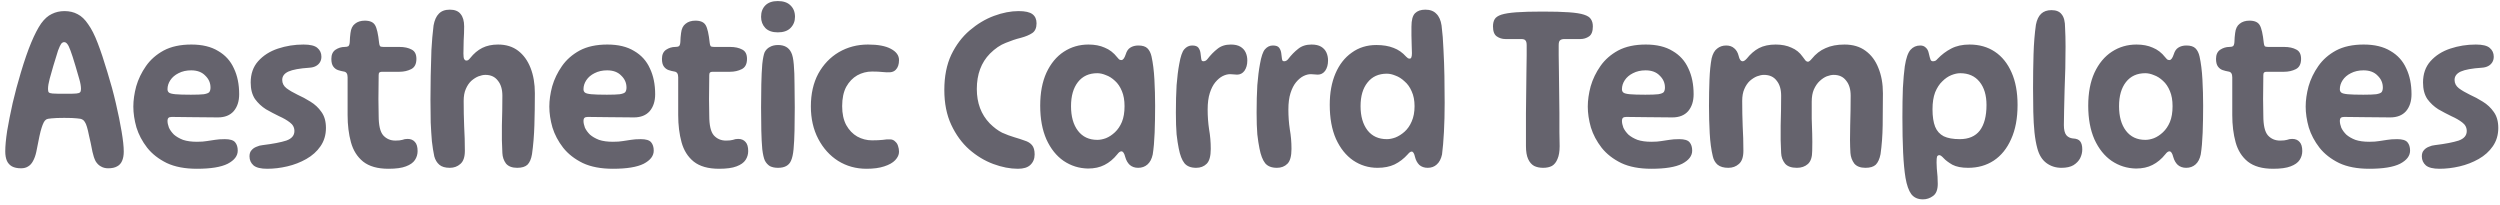 <?xml version="1.0" encoding="UTF-8" standalone="no"?>
<svg width="293" height="24" viewBox="0 0 293 24" fill="none" xmlns="http://www.w3.org/2000/svg">
<path d="M2.464 19.724C2.035 19.724 1.68 19.649 1.4 19.5C1.139 19.351 0.943 19.136 0.812 18.856C0.681 18.557 0.616 18.184 0.616 17.736C0.616 17.12 0.691 16.317 0.84 15.328C1.008 14.339 1.223 13.256 1.484 12.08C1.764 10.885 2.081 9.7 2.436 8.524C2.865 7.087 3.276 5.901 3.668 4.968C4.06 4.035 4.443 3.297 4.816 2.756C5.208 2.215 5.628 1.841 6.076 1.636C6.524 1.412 7.019 1.3 7.56 1.3C8.139 1.3 8.652 1.421 9.1 1.664C9.548 1.888 9.959 2.28 10.332 2.84C10.724 3.381 11.097 4.119 11.452 5.052C11.807 5.967 12.189 7.115 12.6 8.496C12.973 9.691 13.3 10.895 13.58 12.108C13.86 13.303 14.084 14.404 14.252 15.412C14.42 16.401 14.504 17.185 14.504 17.764C14.504 18.193 14.439 18.557 14.308 18.856C14.177 19.155 13.981 19.369 13.72 19.5C13.459 19.649 13.113 19.724 12.684 19.724C12.348 19.724 12.059 19.649 11.816 19.5C11.573 19.369 11.368 19.164 11.2 18.884C11.051 18.585 10.929 18.221 10.836 17.792C10.687 17.008 10.556 16.392 10.444 15.944C10.351 15.477 10.267 15.123 10.192 14.88C10.117 14.619 10.033 14.423 9.94 14.292C9.865 14.161 9.772 14.068 9.66 14.012C9.548 13.937 9.333 13.891 9.016 13.872C8.717 13.835 8.223 13.816 7.532 13.816C6.879 13.816 6.384 13.835 6.048 13.872C5.731 13.891 5.516 13.937 5.404 14.012C5.292 14.087 5.199 14.199 5.124 14.348C5.031 14.535 4.947 14.749 4.872 14.992C4.797 15.216 4.713 15.543 4.62 15.972C4.545 16.401 4.424 17.008 4.256 17.792C4.163 18.221 4.032 18.585 3.864 18.884C3.715 19.164 3.528 19.369 3.304 19.5C3.08 19.649 2.8 19.724 2.464 19.724ZM7.616 10.988C7.877 10.988 8.12 10.988 8.344 10.988C8.568 10.988 8.764 10.979 8.932 10.96C9.156 10.941 9.305 10.895 9.38 10.82C9.455 10.745 9.492 10.615 9.492 10.428C9.492 10.111 9.427 9.728 9.296 9.28C9.165 8.832 9.016 8.319 8.848 7.74C8.605 6.919 8.409 6.312 8.26 5.92C8.111 5.509 7.98 5.248 7.868 5.136C7.775 5.005 7.653 4.94 7.504 4.94C7.392 4.94 7.28 5.005 7.168 5.136C7.075 5.267 6.953 5.528 6.804 5.92C6.673 6.312 6.487 6.919 6.244 7.74C6.113 8.225 5.973 8.72 5.824 9.224C5.693 9.709 5.628 10.111 5.628 10.428C5.628 10.615 5.656 10.745 5.712 10.82C5.787 10.895 5.936 10.941 6.16 10.96C6.421 10.979 6.664 10.988 6.888 10.988C7.131 10.988 7.373 10.988 7.616 10.988ZM23.075 19.78C21.675 19.78 20.499 19.556 19.547 19.108C18.595 18.641 17.83 18.044 17.251 17.316C16.672 16.569 16.252 15.776 15.991 14.936C15.748 14.077 15.627 13.265 15.627 12.5C15.627 11.753 15.739 10.96 15.963 10.12C16.206 9.28 16.588 8.487 17.111 7.74C17.634 6.993 18.324 6.387 19.183 5.92C20.06 5.453 21.143 5.22 22.431 5.22C23.7 5.22 24.746 5.472 25.567 5.976C26.407 6.461 27.023 7.143 27.415 8.02C27.826 8.879 28.031 9.887 28.031 11.044C28.031 11.865 27.816 12.528 27.387 13.032C26.958 13.517 26.342 13.76 25.539 13.76C24.531 13.76 23.532 13.751 22.543 13.732C21.572 13.713 20.77 13.704 20.135 13.704C19.948 13.704 19.818 13.741 19.743 13.816C19.668 13.891 19.631 14.003 19.631 14.152C19.631 14.395 19.687 14.665 19.799 14.964C19.93 15.244 20.126 15.515 20.387 15.776C20.667 16.019 21.022 16.224 21.451 16.392C21.899 16.541 22.44 16.616 23.075 16.616C23.56 16.616 23.952 16.588 24.251 16.532C24.55 16.476 24.858 16.429 25.175 16.392C25.492 16.336 25.884 16.308 26.351 16.308C26.948 16.308 27.35 16.429 27.555 16.672C27.76 16.915 27.863 17.241 27.863 17.652C27.863 18.268 27.471 18.781 26.687 19.192C25.903 19.584 24.699 19.78 23.075 19.78ZM22.375 11.1C23.066 11.1 23.57 11.081 23.887 11.044C24.223 10.988 24.438 10.904 24.531 10.792C24.624 10.661 24.671 10.484 24.671 10.26C24.671 9.719 24.466 9.252 24.055 8.86C23.663 8.449 23.112 8.244 22.403 8.244C21.843 8.244 21.348 8.356 20.919 8.58C20.508 8.785 20.191 9.056 19.967 9.392C19.743 9.728 19.631 10.083 19.631 10.456C19.631 10.624 19.687 10.755 19.799 10.848C19.911 10.941 20.163 11.007 20.555 11.044C20.947 11.081 21.554 11.1 22.375 11.1ZM31.313 19.78C30.566 19.78 30.034 19.649 29.717 19.388C29.4 19.108 29.241 18.753 29.241 18.324C29.241 18.025 29.316 17.792 29.465 17.624C29.614 17.437 29.81 17.297 30.053 17.204C30.296 17.092 30.538 17.027 30.781 17.008C31.994 16.859 32.918 16.681 33.553 16.476C34.188 16.252 34.505 15.879 34.505 15.356C34.505 14.945 34.328 14.609 33.973 14.348C33.637 14.087 33.217 13.844 32.713 13.62C32.209 13.377 31.696 13.107 31.173 12.808C30.669 12.491 30.24 12.089 29.885 11.604C29.549 11.1 29.381 10.456 29.381 9.672C29.381 8.664 29.67 7.833 30.249 7.18C30.846 6.508 31.621 6.013 32.573 5.696C33.525 5.379 34.524 5.22 35.569 5.22C36.353 5.22 36.894 5.351 37.193 5.612C37.51 5.873 37.669 6.219 37.669 6.648C37.669 6.891 37.613 7.105 37.501 7.292C37.389 7.479 37.23 7.628 37.025 7.74C36.82 7.852 36.568 7.917 36.269 7.936C35.13 8.011 34.309 8.16 33.805 8.384C33.32 8.608 33.077 8.935 33.077 9.364C33.077 9.756 33.245 10.083 33.581 10.344C33.936 10.605 34.365 10.857 34.869 11.1C35.373 11.324 35.877 11.595 36.381 11.912C36.904 12.229 37.333 12.631 37.669 13.116C38.024 13.601 38.201 14.227 38.201 14.992C38.201 15.813 37.986 16.532 37.557 17.148C37.146 17.745 36.596 18.24 35.905 18.632C35.214 19.024 34.468 19.313 33.665 19.5C32.862 19.687 32.078 19.78 31.313 19.78ZM45.527 19.78C44.257 19.78 43.268 19.5 42.559 18.94C41.868 18.38 41.392 17.624 41.131 16.672C40.869 15.72 40.739 14.656 40.739 13.48C40.739 12.528 40.739 11.697 40.739 10.988C40.739 10.279 40.739 9.635 40.739 9.056C40.739 8.851 40.701 8.692 40.627 8.58C40.552 8.468 40.44 8.403 40.291 8.384C40.067 8.347 39.843 8.291 39.619 8.216C39.395 8.141 39.208 8.001 39.059 7.796C38.909 7.591 38.835 7.292 38.835 6.9C38.835 6.415 38.993 6.06 39.311 5.836C39.647 5.612 40.011 5.5 40.403 5.5C40.589 5.5 40.729 5.472 40.823 5.416C40.916 5.341 40.972 5.183 40.991 4.94C41.009 4.753 41.019 4.567 41.019 4.38C41.037 4.193 41.056 4.025 41.075 3.876C41.131 3.372 41.308 3.008 41.607 2.784C41.905 2.541 42.288 2.42 42.755 2.42C43.352 2.42 43.753 2.597 43.959 2.952C44.164 3.288 44.323 3.988 44.435 5.052C44.453 5.22 44.491 5.341 44.547 5.416C44.621 5.472 44.752 5.5 44.939 5.5C45.368 5.5 45.723 5.5 46.003 5.5C46.301 5.5 46.572 5.5 46.815 5.5C47.393 5.5 47.869 5.603 48.243 5.808C48.616 5.995 48.803 6.359 48.803 6.9C48.803 7.497 48.597 7.899 48.187 8.104C47.776 8.309 47.319 8.412 46.815 8.412C46.516 8.412 46.208 8.412 45.891 8.412C45.573 8.412 45.2 8.412 44.771 8.412C44.64 8.412 44.537 8.44 44.463 8.496C44.407 8.552 44.379 8.655 44.379 8.804C44.36 9.812 44.351 10.745 44.351 11.604C44.369 12.463 44.379 13.116 44.379 13.564C44.379 14.684 44.556 15.449 44.911 15.86C45.284 16.271 45.76 16.476 46.339 16.476C46.693 16.476 46.964 16.448 47.151 16.392C47.337 16.317 47.543 16.28 47.767 16.28C48.14 16.28 48.429 16.401 48.635 16.644C48.84 16.868 48.943 17.223 48.943 17.708C48.943 18.081 48.84 18.427 48.635 18.744C48.429 19.061 48.075 19.313 47.571 19.5C47.085 19.687 46.404 19.78 45.527 19.78ZM52.718 19.668C52.177 19.668 51.766 19.547 51.486 19.304C51.206 19.061 51.01 18.735 50.898 18.324C50.786 17.801 50.693 17.213 50.618 16.56C50.562 15.888 50.515 15.151 50.478 14.348C50.459 13.527 50.45 12.64 50.45 11.688C50.45 10.829 50.459 9.896 50.478 8.888C50.497 7.88 50.525 6.872 50.562 5.864C50.618 4.837 50.702 3.876 50.814 2.98C50.926 2.364 51.131 1.907 51.43 1.608C51.729 1.291 52.158 1.132 52.718 1.132C53.297 1.132 53.717 1.3 53.978 1.636C54.258 1.972 54.398 2.457 54.398 3.092C54.398 3.615 54.379 4.175 54.342 4.772C54.323 5.351 54.314 5.855 54.314 6.284C54.314 6.583 54.342 6.797 54.398 6.928C54.473 7.04 54.557 7.096 54.65 7.096C54.743 7.096 54.818 7.077 54.874 7.04C54.949 6.984 55.023 6.909 55.098 6.816C55.527 6.275 56.003 5.873 56.526 5.612C57.049 5.351 57.665 5.22 58.374 5.22C59.307 5.22 60.091 5.463 60.726 5.948C61.361 6.433 61.846 7.105 62.182 7.964C62.518 8.823 62.686 9.812 62.686 10.932C62.686 12.22 62.667 13.471 62.63 14.684C62.593 15.897 62.499 17.027 62.35 18.072C62.257 18.632 62.079 19.043 61.818 19.304C61.557 19.547 61.155 19.668 60.614 19.668C60.017 19.668 59.578 19.5 59.298 19.164C59.037 18.809 58.897 18.399 58.878 17.932C58.822 16.999 58.803 15.925 58.822 14.712C58.859 13.499 58.878 12.332 58.878 11.212C58.878 10.465 58.701 9.877 58.346 9.448C58.01 9 57.525 8.776 56.89 8.776C56.647 8.776 56.377 8.832 56.078 8.944C55.798 9.056 55.518 9.233 55.238 9.476C54.977 9.719 54.762 10.036 54.594 10.428C54.426 10.801 54.342 11.268 54.342 11.828C54.342 12.836 54.361 13.816 54.398 14.768C54.454 15.72 54.482 16.691 54.482 17.68C54.482 18.408 54.305 18.921 53.95 19.22C53.614 19.519 53.203 19.668 52.718 19.668ZM71.829 19.78C70.429 19.78 69.253 19.556 68.301 19.108C67.349 18.641 66.584 18.044 66.005 17.316C65.426 16.569 65.006 15.776 64.745 14.936C64.502 14.077 64.381 13.265 64.381 12.5C64.381 11.753 64.493 10.96 64.717 10.12C64.96 9.28 65.342 8.487 65.865 7.74C66.388 6.993 67.078 6.387 67.937 5.92C68.814 5.453 69.897 5.22 71.185 5.22C72.454 5.22 73.5 5.472 74.321 5.976C75.161 6.461 75.777 7.143 76.169 8.02C76.58 8.879 76.785 9.887 76.785 11.044C76.785 11.865 76.57 12.528 76.141 13.032C75.712 13.517 75.096 13.76 74.293 13.76C73.285 13.76 72.286 13.751 71.297 13.732C70.326 13.713 69.524 13.704 68.889 13.704C68.702 13.704 68.572 13.741 68.497 13.816C68.422 13.891 68.385 14.003 68.385 14.152C68.385 14.395 68.441 14.665 68.553 14.964C68.684 15.244 68.88 15.515 69.141 15.776C69.421 16.019 69.776 16.224 70.205 16.392C70.653 16.541 71.194 16.616 71.829 16.616C72.314 16.616 72.706 16.588 73.005 16.532C73.304 16.476 73.612 16.429 73.929 16.392C74.246 16.336 74.638 16.308 75.105 16.308C75.702 16.308 76.104 16.429 76.309 16.672C76.514 16.915 76.617 17.241 76.617 17.652C76.617 18.268 76.225 18.781 75.441 19.192C74.657 19.584 73.453 19.78 71.829 19.78ZM71.129 11.1C71.82 11.1 72.324 11.081 72.641 11.044C72.977 10.988 73.192 10.904 73.285 10.792C73.378 10.661 73.425 10.484 73.425 10.26C73.425 9.719 73.22 9.252 72.809 8.86C72.417 8.449 71.866 8.244 71.157 8.244C70.597 8.244 70.102 8.356 69.673 8.58C69.262 8.785 68.945 9.056 68.721 9.392C68.497 9.728 68.385 10.083 68.385 10.456C68.385 10.624 68.441 10.755 68.553 10.848C68.665 10.941 68.917 11.007 69.309 11.044C69.701 11.081 70.308 11.1 71.129 11.1ZM84.273 19.78C83.003 19.78 82.014 19.5 81.305 18.94C80.614 18.38 80.138 17.624 79.877 16.672C79.615 15.72 79.485 14.656 79.485 13.48C79.485 12.528 79.485 11.697 79.485 10.988C79.485 10.279 79.485 9.635 79.485 9.056C79.485 8.851 79.447 8.692 79.373 8.58C79.298 8.468 79.186 8.403 79.037 8.384C78.813 8.347 78.589 8.291 78.365 8.216C78.141 8.141 77.954 8.001 77.805 7.796C77.655 7.591 77.581 7.292 77.581 6.9C77.581 6.415 77.739 6.06 78.057 5.836C78.393 5.612 78.757 5.5 79.149 5.5C79.335 5.5 79.475 5.472 79.569 5.416C79.662 5.341 79.718 5.183 79.737 4.94C79.755 4.753 79.765 4.567 79.765 4.38C79.783 4.193 79.802 4.025 79.821 3.876C79.877 3.372 80.054 3.008 80.353 2.784C80.651 2.541 81.034 2.42 81.501 2.42C82.098 2.42 82.499 2.597 82.705 2.952C82.91 3.288 83.069 3.988 83.181 5.052C83.199 5.22 83.237 5.341 83.293 5.416C83.367 5.472 83.498 5.5 83.685 5.5C84.114 5.5 84.469 5.5 84.749 5.5C85.047 5.5 85.318 5.5 85.561 5.5C86.139 5.5 86.615 5.603 86.989 5.808C87.362 5.995 87.549 6.359 87.549 6.9C87.549 7.497 87.343 7.899 86.933 8.104C86.522 8.309 86.065 8.412 85.561 8.412C85.262 8.412 84.954 8.412 84.637 8.412C84.319 8.412 83.946 8.412 83.517 8.412C83.386 8.412 83.283 8.44 83.209 8.496C83.153 8.552 83.125 8.655 83.125 8.804C83.106 9.812 83.097 10.745 83.097 11.604C83.115 12.463 83.125 13.116 83.125 13.564C83.125 14.684 83.302 15.449 83.657 15.86C84.03 16.271 84.506 16.476 85.085 16.476C85.439 16.476 85.71 16.448 85.897 16.392C86.083 16.317 86.289 16.28 86.513 16.28C86.886 16.28 87.175 16.401 87.381 16.644C87.586 16.868 87.689 17.223 87.689 17.708C87.689 18.081 87.586 18.427 87.381 18.744C87.175 19.061 86.821 19.313 86.317 19.5C85.831 19.687 85.15 19.78 84.273 19.78ZM91.186 19.668C90.813 19.668 90.496 19.603 90.234 19.472C89.992 19.323 89.796 19.108 89.646 18.828C89.516 18.548 89.413 18.1 89.338 17.484C89.282 16.868 89.245 16.14 89.226 15.3C89.207 14.46 89.198 13.555 89.198 12.584C89.198 11.651 89.207 10.745 89.226 9.868C89.245 8.972 89.282 8.188 89.338 7.516C89.413 6.844 89.506 6.377 89.618 6.116C89.767 5.836 89.973 5.631 90.234 5.5C90.496 5.351 90.813 5.276 91.186 5.276C91.933 5.276 92.446 5.565 92.726 6.144C92.876 6.424 92.978 6.9 93.034 7.572C93.09 8.225 93.118 8.991 93.118 9.868C93.137 10.745 93.146 11.651 93.146 12.584C93.146 13.555 93.137 14.46 93.118 15.3C93.1 16.14 93.062 16.868 93.006 17.484C92.95 18.081 92.847 18.539 92.698 18.856C92.456 19.397 91.951 19.668 91.186 19.668ZM91.158 3.792C90.523 3.792 90.038 3.624 89.702 3.288C89.366 2.933 89.198 2.495 89.198 1.972C89.198 1.412 89.366 0.964 89.702 0.628C90.038 0.292 90.523 0.124 91.158 0.124C91.811 0.124 92.306 0.292 92.642 0.628C92.997 0.964 93.174 1.412 93.174 1.972C93.174 2.495 92.997 2.933 92.642 3.288C92.306 3.624 91.811 3.792 91.158 3.792ZM101.557 19.78C100.325 19.78 99.215 19.472 98.225 18.856C97.255 18.24 96.48 17.381 95.901 16.28C95.323 15.179 95.033 13.909 95.033 12.472C95.033 10.997 95.323 9.719 95.901 8.636C96.499 7.553 97.301 6.713 98.309 6.116C99.336 5.519 100.475 5.22 101.725 5.22C102.901 5.22 103.797 5.388 104.413 5.724C105.048 6.06 105.365 6.499 105.365 7.04C105.365 7.544 105.235 7.927 104.973 8.188C104.805 8.356 104.591 8.449 104.329 8.468C104.087 8.487 103.788 8.477 103.433 8.44C103.097 8.403 102.687 8.384 102.201 8.384C101.585 8.384 101.007 8.533 100.465 8.832C99.943 9.131 99.513 9.579 99.177 10.176C98.86 10.773 98.701 11.529 98.701 12.444C98.701 13.321 98.86 14.059 99.177 14.656C99.513 15.253 99.943 15.701 100.465 16C101.007 16.299 101.585 16.448 102.201 16.448C102.705 16.448 103.125 16.429 103.461 16.392C103.797 16.336 104.087 16.317 104.329 16.336C104.572 16.336 104.777 16.429 104.945 16.616C105.095 16.747 105.197 16.915 105.253 17.12C105.328 17.325 105.365 17.549 105.365 17.792C105.365 18.128 105.216 18.455 104.917 18.772C104.637 19.071 104.208 19.313 103.629 19.5C103.069 19.687 102.379 19.78 101.557 19.78ZM119.299 19.78C118.385 19.78 117.423 19.593 116.415 19.22C115.407 18.847 114.465 18.277 113.587 17.512C112.729 16.747 112.029 15.785 111.487 14.628C110.946 13.471 110.675 12.108 110.675 10.54C110.675 8.953 110.946 7.581 111.487 6.424C112.047 5.267 112.766 4.315 113.643 3.568C114.539 2.803 115.491 2.233 116.499 1.86C117.507 1.487 118.469 1.3 119.383 1.3C120.149 1.3 120.69 1.421 121.007 1.664C121.325 1.907 121.483 2.261 121.483 2.728C121.483 3.269 121.315 3.652 120.979 3.876C120.643 4.1 120.195 4.287 119.635 4.436C119.094 4.567 118.506 4.763 117.871 5.024C117.237 5.267 116.621 5.687 116.023 6.284C114.997 7.329 114.483 8.711 114.483 10.428C114.483 12.071 114.987 13.415 115.995 14.46C116.481 14.945 116.966 15.309 117.451 15.552C117.955 15.776 118.431 15.953 118.879 16.084C119.327 16.215 119.729 16.345 120.083 16.476C120.457 16.588 120.746 16.765 120.951 17.008C121.157 17.251 121.259 17.615 121.259 18.1C121.259 18.604 121.091 19.015 120.755 19.332C120.438 19.631 119.953 19.78 119.299 19.78ZM127.512 19.752C126.467 19.733 125.515 19.435 124.656 18.856C123.816 18.277 123.144 17.437 122.64 16.336C122.155 15.235 121.912 13.919 121.912 12.388C121.912 10.876 122.155 9.588 122.64 8.524C123.144 7.441 123.826 6.62 124.684 6.06C125.543 5.5 126.504 5.22 127.568 5.22C128.296 5.22 128.931 5.341 129.472 5.584C130.032 5.808 130.518 6.181 130.928 6.704C131.022 6.816 131.096 6.9 131.152 6.956C131.227 7.012 131.32 7.04 131.432 7.04C131.619 7.04 131.787 6.816 131.936 6.368C132.048 5.995 132.226 5.733 132.468 5.584C132.73 5.416 133.047 5.332 133.42 5.332C133.906 5.332 134.26 5.444 134.484 5.668C134.708 5.892 134.867 6.209 134.96 6.62C135.128 7.385 135.24 8.281 135.296 9.308C135.352 10.316 135.38 11.343 135.38 12.388C135.38 13.489 135.362 14.544 135.324 15.552C135.287 16.541 135.212 17.391 135.1 18.1C134.988 18.623 134.783 19.015 134.484 19.276C134.186 19.537 133.822 19.668 133.392 19.668C133 19.668 132.674 19.556 132.412 19.332C132.17 19.108 131.992 18.8 131.88 18.408C131.768 17.96 131.619 17.736 131.432 17.736C131.283 17.736 131.124 17.848 130.956 18.072C130.508 18.632 130.004 19.052 129.444 19.332C128.903 19.612 128.259 19.752 127.512 19.752ZM128.604 16.392C128.922 16.392 129.258 16.327 129.612 16.196C129.986 16.047 130.34 15.813 130.676 15.496C131.012 15.179 131.283 14.777 131.488 14.292C131.694 13.788 131.796 13.172 131.796 12.444C131.796 11.753 131.694 11.165 131.488 10.68C131.283 10.176 131.012 9.775 130.676 9.476C130.34 9.159 129.986 8.935 129.612 8.804C129.258 8.655 128.922 8.58 128.604 8.58C127.634 8.58 126.878 8.925 126.336 9.616C125.795 10.307 125.524 11.249 125.524 12.444C125.524 13.657 125.795 14.619 126.336 15.328C126.878 16.037 127.634 16.392 128.604 16.392ZM140.193 19.668C139.577 19.668 139.12 19.491 138.821 19.136C138.523 18.763 138.299 18.184 138.149 17.4C138.056 16.952 137.972 16.401 137.897 15.748C137.841 15.076 137.813 14.227 137.813 13.2C137.813 12.005 137.841 10.932 137.897 9.98C137.972 9.028 138.075 8.207 138.205 7.516C138.355 6.639 138.551 6.06 138.793 5.78C139.055 5.481 139.363 5.332 139.717 5.332C140.072 5.332 140.315 5.416 140.445 5.584C140.576 5.752 140.66 5.957 140.697 6.2C140.735 6.499 140.763 6.723 140.781 6.872C140.8 7.003 140.828 7.087 140.865 7.124C140.921 7.161 140.977 7.18 141.033 7.18C141.22 7.18 141.379 7.096 141.509 6.928C141.883 6.443 142.275 6.041 142.685 5.724C143.096 5.388 143.619 5.22 144.253 5.22C144.72 5.22 145.093 5.304 145.373 5.472C145.653 5.64 145.859 5.864 145.989 6.144C146.12 6.424 146.185 6.741 146.185 7.096C146.185 7.581 146.073 7.983 145.849 8.3C145.625 8.599 145.336 8.748 144.981 8.748C144.869 8.748 144.739 8.739 144.589 8.72C144.459 8.701 144.319 8.692 144.169 8.692C143.889 8.692 143.6 8.767 143.301 8.916C143.003 9.065 142.713 9.308 142.433 9.644C142.172 9.961 141.957 10.381 141.789 10.904C141.621 11.427 141.537 12.071 141.537 12.836C141.537 13.639 141.593 14.413 141.705 15.16C141.836 15.888 141.901 16.653 141.901 17.456C141.901 18.296 141.743 18.875 141.425 19.192C141.108 19.509 140.697 19.668 140.193 19.668ZM149.654 19.668C149.038 19.668 148.581 19.491 148.282 19.136C147.984 18.763 147.76 18.184 147.61 17.4C147.517 16.952 147.433 16.401 147.358 15.748C147.302 15.076 147.274 14.227 147.274 13.2C147.274 12.005 147.302 10.932 147.358 9.98C147.433 9.028 147.536 8.207 147.666 7.516C147.816 6.639 148.012 6.06 148.254 5.78C148.516 5.481 148.824 5.332 149.178 5.332C149.533 5.332 149.776 5.416 149.906 5.584C150.037 5.752 150.121 5.957 150.158 6.2C150.196 6.499 150.224 6.723 150.242 6.872C150.261 7.003 150.289 7.087 150.326 7.124C150.382 7.161 150.438 7.18 150.494 7.18C150.681 7.18 150.84 7.096 150.97 6.928C151.344 6.443 151.736 6.041 152.146 5.724C152.557 5.388 153.08 5.22 153.714 5.22C154.181 5.22 154.554 5.304 154.834 5.472C155.114 5.64 155.32 5.864 155.45 6.144C155.581 6.424 155.646 6.741 155.646 7.096C155.646 7.581 155.534 7.983 155.31 8.3C155.086 8.599 154.797 8.748 154.442 8.748C154.33 8.748 154.2 8.739 154.05 8.72C153.92 8.701 153.78 8.692 153.63 8.692C153.35 8.692 153.061 8.767 152.762 8.916C152.464 9.065 152.174 9.308 151.894 9.644C151.633 9.961 151.418 10.381 151.25 10.904C151.082 11.427 150.998 12.071 150.998 12.836C150.998 13.639 151.054 14.413 151.166 15.16C151.297 15.888 151.362 16.653 151.362 17.456C151.362 18.296 151.204 18.875 150.886 19.192C150.569 19.509 150.158 19.668 149.654 19.668ZM161.446 19.668C160.4 19.668 159.448 19.379 158.59 18.8C157.75 18.221 157.078 17.381 156.574 16.28C156.088 15.179 155.846 13.844 155.846 12.276C155.846 10.876 156.07 9.653 156.518 8.608C156.966 7.563 157.6 6.751 158.422 6.172C159.243 5.575 160.204 5.276 161.306 5.276C162.09 5.276 162.762 5.388 163.322 5.612C163.882 5.817 164.376 6.163 164.806 6.648C164.88 6.723 164.946 6.779 165.002 6.816C165.058 6.853 165.132 6.872 165.226 6.872C165.394 6.872 165.478 6.657 165.478 6.228C165.478 5.967 165.468 5.659 165.45 5.304C165.45 4.931 165.44 4.548 165.422 4.156C165.422 3.764 165.422 3.419 165.422 3.12C165.422 2.355 165.562 1.832 165.842 1.552C166.122 1.272 166.523 1.132 167.046 1.132C167.606 1.132 168.035 1.291 168.334 1.608C168.651 1.907 168.856 2.364 168.95 2.98C169.062 3.839 169.136 4.781 169.174 5.808C169.23 6.816 169.267 7.852 169.286 8.916C169.304 9.98 169.314 11.025 169.314 12.052C169.314 13.284 169.286 14.423 169.23 15.468C169.174 16.513 169.099 17.391 169.006 18.1C168.894 18.623 168.688 19.015 168.39 19.276C168.11 19.537 167.755 19.668 167.326 19.668C166.934 19.668 166.607 19.556 166.346 19.332C166.103 19.089 165.935 18.781 165.842 18.408C165.748 17.979 165.618 17.764 165.45 17.764C165.319 17.764 165.17 17.867 165.002 18.072C164.535 18.595 164.012 18.996 163.434 19.276C162.874 19.537 162.211 19.668 161.446 19.668ZM162.538 16.308C162.855 16.308 163.191 16.243 163.546 16.112C163.919 15.963 164.274 15.739 164.61 15.44C164.964 15.123 165.244 14.721 165.45 14.236C165.674 13.732 165.786 13.135 165.786 12.444C165.786 11.772 165.674 11.193 165.45 10.708C165.244 10.223 164.964 9.831 164.61 9.532C164.274 9.215 163.919 8.991 163.546 8.86C163.191 8.711 162.855 8.636 162.538 8.636C161.567 8.636 160.811 8.981 160.27 9.672C159.728 10.344 159.458 11.268 159.458 12.444C159.458 13.62 159.728 14.563 160.27 15.272C160.811 15.963 161.567 16.308 162.538 16.308ZM180.858 19.668C180.447 19.668 180.093 19.593 179.794 19.444C179.495 19.276 179.262 19.005 179.094 18.632C178.926 18.259 178.842 17.755 178.842 17.12C178.842 16.709 178.842 16.168 178.842 15.496C178.842 14.805 178.842 14.059 178.842 13.256C178.861 12.435 178.87 11.613 178.87 10.792C178.889 9.952 178.898 9.159 178.898 8.412C178.917 7.665 178.926 7.021 178.926 6.48C178.926 5.92 178.926 5.528 178.926 5.304C178.926 5.024 178.879 4.837 178.786 4.744C178.711 4.632 178.543 4.576 178.282 4.576C177.871 4.576 177.489 4.576 177.134 4.576C176.779 4.576 176.546 4.576 176.434 4.576C176.061 4.576 175.725 4.473 175.426 4.268C175.127 4.063 174.978 3.671 174.978 3.092C174.978 2.756 175.043 2.476 175.174 2.252C175.305 2.028 175.566 1.851 175.958 1.72C176.369 1.589 176.957 1.496 177.722 1.44C178.506 1.384 179.533 1.356 180.802 1.356C182.09 1.356 183.117 1.384 183.882 1.44C184.666 1.496 185.254 1.589 185.646 1.72C186.057 1.851 186.327 2.028 186.458 2.252C186.607 2.476 186.682 2.756 186.682 3.092C186.682 3.671 186.533 4.063 186.234 4.268C185.935 4.473 185.599 4.576 185.226 4.576C185.095 4.576 184.853 4.576 184.498 4.576C184.143 4.576 183.761 4.576 183.35 4.576C183.107 4.576 182.93 4.632 182.818 4.744C182.725 4.837 182.678 5.024 182.678 5.304C182.678 5.528 182.678 5.92 182.678 6.48C182.697 7.021 182.706 7.665 182.706 8.412C182.706 9.159 182.715 9.952 182.734 10.792C182.753 11.613 182.762 12.435 182.762 13.256C182.762 14.059 182.762 14.805 182.762 15.496C182.781 16.168 182.79 16.709 182.79 17.12C182.79 17.755 182.706 18.259 182.538 18.632C182.389 19.005 182.174 19.276 181.894 19.444C181.614 19.593 181.269 19.668 180.858 19.668ZM193.536 19.78C192.136 19.78 190.96 19.556 190.008 19.108C189.056 18.641 188.291 18.044 187.712 17.316C187.133 16.569 186.713 15.776 186.452 14.936C186.209 14.077 186.088 13.265 186.088 12.5C186.088 11.753 186.2 10.96 186.424 10.12C186.667 9.28 187.049 8.487 187.572 7.74C188.095 6.993 188.785 6.387 189.644 5.92C190.521 5.453 191.604 5.22 192.892 5.22C194.161 5.22 195.207 5.472 196.028 5.976C196.868 6.461 197.484 7.143 197.876 8.02C198.287 8.879 198.492 9.887 198.492 11.044C198.492 11.865 198.277 12.528 197.848 13.032C197.419 13.517 196.803 13.76 196 13.76C194.992 13.76 193.993 13.751 193.004 13.732C192.033 13.713 191.231 13.704 190.596 13.704C190.409 13.704 190.279 13.741 190.204 13.816C190.129 13.891 190.092 14.003 190.092 14.152C190.092 14.395 190.148 14.665 190.26 14.964C190.391 15.244 190.587 15.515 190.848 15.776C191.128 16.019 191.483 16.224 191.912 16.392C192.36 16.541 192.901 16.616 193.536 16.616C194.021 16.616 194.413 16.588 194.712 16.532C195.011 16.476 195.319 16.429 195.636 16.392C195.953 16.336 196.345 16.308 196.812 16.308C197.409 16.308 197.811 16.429 198.016 16.672C198.221 16.915 198.324 17.241 198.324 17.652C198.324 18.268 197.932 18.781 197.148 19.192C196.364 19.584 195.16 19.78 193.536 19.78ZM192.836 11.1C193.527 11.1 194.031 11.081 194.348 11.044C194.684 10.988 194.899 10.904 194.992 10.792C195.085 10.661 195.132 10.484 195.132 10.26C195.132 9.719 194.927 9.252 194.516 8.86C194.124 8.449 193.573 8.244 192.864 8.244C192.304 8.244 191.809 8.356 191.38 8.58C190.969 8.785 190.652 9.056 190.428 9.392C190.204 9.728 190.092 10.083 190.092 10.456C190.092 10.624 190.148 10.755 190.26 10.848C190.372 10.941 190.624 11.007 191.016 11.044C191.408 11.081 192.015 11.1 192.836 11.1ZM202.562 19.668C202.021 19.668 201.601 19.547 201.302 19.304C201.022 19.061 200.835 18.735 200.742 18.324C200.555 17.559 200.434 16.653 200.378 15.608C200.322 14.563 200.294 13.499 200.294 12.416C200.294 11.333 200.313 10.307 200.35 9.336C200.387 8.365 200.471 7.535 200.602 6.844C200.733 6.303 200.947 5.92 201.246 5.696C201.545 5.453 201.899 5.332 202.31 5.332C202.702 5.332 203.019 5.444 203.262 5.668C203.505 5.873 203.673 6.163 203.766 6.536C203.859 6.965 204.018 7.18 204.242 7.18C204.373 7.18 204.531 7.077 204.718 6.872C205.147 6.331 205.623 5.92 206.146 5.64C206.687 5.36 207.341 5.22 208.106 5.22C208.815 5.22 209.431 5.341 209.954 5.584C210.495 5.808 210.934 6.163 211.27 6.648C211.401 6.835 211.513 6.984 211.606 7.096C211.699 7.189 211.793 7.236 211.886 7.236C211.998 7.236 212.147 7.124 212.334 6.9C212.801 6.321 213.342 5.901 213.958 5.64C214.574 5.36 215.311 5.22 216.17 5.22C217.159 5.22 217.981 5.463 218.634 5.948C219.306 6.433 219.81 7.105 220.146 7.964C220.501 8.823 220.678 9.812 220.678 10.932C220.678 12.22 220.669 13.471 220.65 14.684C220.631 15.897 220.547 17.027 220.398 18.072C220.286 18.632 220.099 19.043 219.838 19.304C219.577 19.547 219.175 19.668 218.634 19.668C218.037 19.668 217.598 19.5 217.318 19.164C217.057 18.809 216.907 18.399 216.87 17.932C216.814 16.999 216.805 15.925 216.842 14.712C216.879 13.499 216.898 12.332 216.898 11.212C216.898 10.465 216.721 9.877 216.366 9.448C216.03 9 215.545 8.776 214.91 8.776C214.667 8.776 214.397 8.832 214.098 8.944C213.818 9.056 213.538 9.243 213.258 9.504C212.997 9.747 212.773 10.073 212.586 10.484C212.418 10.876 212.334 11.352 212.334 11.912C212.334 12.64 212.334 13.303 212.334 13.9C212.353 14.497 212.371 15.095 212.39 15.692C212.409 16.289 212.409 16.952 212.39 17.68C212.39 18.408 212.222 18.921 211.886 19.22C211.55 19.519 211.121 19.668 210.598 19.668C209.945 19.668 209.478 19.5 209.198 19.164C208.918 18.809 208.769 18.399 208.75 17.932C208.694 16.999 208.675 15.925 208.694 14.712C208.731 13.499 208.75 12.332 208.75 11.212C208.75 10.465 208.573 9.877 208.218 9.448C207.882 9 207.387 8.776 206.734 8.776C206.491 8.776 206.221 8.832 205.922 8.944C205.642 9.056 205.362 9.233 205.082 9.476C204.821 9.719 204.606 10.036 204.438 10.428C204.27 10.801 204.186 11.268 204.186 11.828C204.186 12.836 204.205 13.816 204.242 14.768C204.298 15.72 204.326 16.691 204.326 17.68C204.326 18.408 204.149 18.921 203.794 19.22C203.458 19.519 203.047 19.668 202.562 19.668ZM225.37 23.364C224.772 23.364 224.315 23.159 223.998 22.748C223.699 22.337 223.475 21.703 223.326 20.844C223.195 20.041 223.102 19.052 223.046 17.876C222.99 16.681 222.962 15.3 222.962 13.732C222.962 12.444 222.98 11.305 223.018 10.316C223.074 9.308 223.148 8.459 223.242 7.768C223.391 6.816 223.615 6.172 223.914 5.836C224.212 5.5 224.595 5.332 225.062 5.332C225.323 5.332 225.538 5.416 225.706 5.584C225.874 5.733 225.986 5.939 226.042 6.2C226.135 6.611 226.21 6.881 226.266 7.012C226.322 7.124 226.415 7.18 226.546 7.18C226.639 7.18 226.732 7.161 226.826 7.124C226.919 7.068 227.003 6.993 227.078 6.9C227.563 6.396 228.095 5.995 228.674 5.696C229.271 5.379 229.99 5.22 230.83 5.22C231.968 5.22 232.958 5.5 233.798 6.06C234.638 6.62 235.291 7.432 235.758 8.496C236.224 9.541 236.458 10.811 236.458 12.304C236.458 13.872 236.206 15.207 235.702 16.308C235.216 17.409 234.535 18.249 233.658 18.828C232.799 19.388 231.8 19.668 230.662 19.668C229.896 19.668 229.28 19.547 228.814 19.304C228.366 19.043 228.03 18.791 227.806 18.548C227.582 18.305 227.414 18.184 227.302 18.184C227.171 18.184 227.078 18.24 227.022 18.352C226.984 18.464 226.966 18.697 226.966 19.052C226.966 19.201 226.975 19.435 226.994 19.752C227.031 20.069 227.059 20.387 227.078 20.704C227.096 21.04 227.106 21.32 227.106 21.544C227.106 22.235 226.919 22.711 226.546 22.972C226.191 23.233 225.799 23.364 225.37 23.364ZM229.682 16.308C230.727 16.308 231.511 15.972 232.034 15.3C232.556 14.609 232.818 13.611 232.818 12.304C232.818 11.165 232.547 10.26 232.006 9.588C231.464 8.916 230.708 8.58 229.738 8.58C229.42 8.58 229.075 8.655 228.702 8.804C228.328 8.953 227.974 9.196 227.638 9.532C227.302 9.849 227.022 10.279 226.798 10.82C226.592 11.361 226.49 12.024 226.49 12.808C226.49 13.648 226.592 14.329 226.798 14.852C227.003 15.356 227.339 15.729 227.806 15.972C228.272 16.196 228.898 16.308 229.682 16.308ZM241.606 19.668C240.934 19.668 240.346 19.481 239.842 19.108C239.338 18.735 238.984 18.165 238.778 17.4C238.629 16.859 238.517 16.233 238.442 15.524C238.368 14.796 238.321 13.993 238.302 13.116C238.284 12.239 238.274 11.315 238.274 10.344C238.274 8.963 238.293 7.637 238.33 6.368C238.368 5.099 238.461 3.941 238.61 2.896C238.722 2.317 238.928 1.888 239.226 1.608C239.525 1.328 239.926 1.188 240.43 1.188C240.99 1.188 241.392 1.356 241.634 1.692C241.896 2.009 242.026 2.523 242.026 3.232C242.064 3.904 242.082 4.651 242.082 5.472C242.082 6.275 242.073 7.115 242.054 7.992C242.036 8.851 242.008 9.7 241.97 10.54C241.952 11.361 241.933 12.136 241.914 12.864C241.896 13.573 241.886 14.171 241.886 14.656C241.886 15.197 241.98 15.589 242.166 15.832C242.353 16.056 242.605 16.187 242.922 16.224C243.352 16.243 243.641 16.355 243.79 16.56C243.958 16.765 244.042 17.083 244.042 17.512C244.042 17.867 243.958 18.212 243.79 18.548C243.622 18.865 243.361 19.136 243.006 19.36C242.652 19.565 242.185 19.668 241.606 19.668ZM250.34 19.752C249.295 19.733 248.343 19.435 247.484 18.856C246.644 18.277 245.972 17.437 245.468 16.336C244.983 15.235 244.74 13.919 244.74 12.388C244.74 10.876 244.983 9.588 245.468 8.524C245.972 7.441 246.654 6.62 247.512 6.06C248.371 5.5 249.332 5.22 250.396 5.22C251.124 5.22 251.759 5.341 252.3 5.584C252.86 5.808 253.346 6.181 253.756 6.704C253.85 6.816 253.924 6.9 253.98 6.956C254.055 7.012 254.148 7.04 254.26 7.04C254.447 7.04 254.615 6.816 254.764 6.368C254.876 5.995 255.054 5.733 255.296 5.584C255.558 5.416 255.875 5.332 256.248 5.332C256.734 5.332 257.088 5.444 257.312 5.668C257.536 5.892 257.695 6.209 257.788 6.62C257.956 7.385 258.068 8.281 258.124 9.308C258.18 10.316 258.208 11.343 258.208 12.388C258.208 13.489 258.19 14.544 258.152 15.552C258.115 16.541 258.04 17.391 257.928 18.1C257.816 18.623 257.611 19.015 257.312 19.276C257.014 19.537 256.65 19.668 256.22 19.668C255.828 19.668 255.502 19.556 255.24 19.332C254.998 19.108 254.82 18.8 254.708 18.408C254.596 17.96 254.447 17.736 254.26 17.736C254.111 17.736 253.952 17.848 253.784 18.072C253.336 18.632 252.832 19.052 252.272 19.332C251.731 19.612 251.087 19.752 250.34 19.752ZM251.432 16.392C251.75 16.392 252.086 16.327 252.44 16.196C252.814 16.047 253.168 15.813 253.504 15.496C253.84 15.179 254.111 14.777 254.316 14.292C254.522 13.788 254.624 13.172 254.624 12.444C254.624 11.753 254.522 11.165 254.316 10.68C254.111 10.176 253.84 9.775 253.504 9.476C253.168 9.159 252.814 8.935 252.44 8.804C252.086 8.655 251.75 8.58 251.432 8.58C250.462 8.58 249.706 8.925 249.164 9.616C248.623 10.307 248.352 11.249 248.352 12.444C248.352 13.657 248.623 14.619 249.164 15.328C249.706 16.037 250.462 16.392 251.432 16.392ZM266.41 19.78C265.14 19.78 264.151 19.5 263.442 18.94C262.751 18.38 262.275 17.624 262.014 16.672C261.752 15.72 261.622 14.656 261.622 13.48C261.622 12.528 261.622 11.697 261.622 10.988C261.622 10.279 261.622 9.635 261.622 9.056C261.622 8.851 261.584 8.692 261.51 8.58C261.435 8.468 261.323 8.403 261.174 8.384C260.95 8.347 260.726 8.291 260.502 8.216C260.278 8.141 260.091 8.001 259.942 7.796C259.792 7.591 259.718 7.292 259.718 6.9C259.718 6.415 259.876 6.06 260.194 5.836C260.53 5.612 260.894 5.5 261.285 5.5C261.472 5.5 261.612 5.472 261.706 5.416C261.799 5.341 261.855 5.183 261.874 4.94C261.892 4.753 261.902 4.567 261.902 4.38C261.92 4.193 261.939 4.025 261.958 3.876C262.014 3.372 262.191 3.008 262.49 2.784C262.788 2.541 263.171 2.42 263.638 2.42C264.235 2.42 264.636 2.597 264.842 2.952C265.047 3.288 265.206 3.988 265.318 5.052C265.336 5.22 265.374 5.341 265.43 5.416C265.504 5.472 265.635 5.5 265.822 5.5C266.251 5.5 266.606 5.5 266.886 5.5C267.184 5.5 267.455 5.5 267.698 5.5C268.276 5.5 268.752 5.603 269.126 5.808C269.499 5.995 269.686 6.359 269.686 6.9C269.686 7.497 269.48 7.899 269.07 8.104C268.659 8.309 268.202 8.412 267.698 8.412C267.399 8.412 267.091 8.412 266.774 8.412C266.456 8.412 266.083 8.412 265.654 8.412C265.523 8.412 265.42 8.44 265.346 8.496C265.29 8.552 265.262 8.655 265.262 8.804C265.243 9.812 265.234 10.745 265.234 11.604C265.252 12.463 265.262 13.116 265.262 13.564C265.262 14.684 265.439 15.449 265.794 15.86C266.167 16.271 266.643 16.476 267.222 16.476C267.576 16.476 267.847 16.448 268.034 16.392C268.22 16.317 268.426 16.28 268.65 16.28C269.023 16.28 269.312 16.401 269.518 16.644C269.723 16.868 269.826 17.223 269.826 17.708C269.826 18.081 269.723 18.427 269.518 18.744C269.312 19.061 268.958 19.313 268.454 19.5C267.968 19.687 267.287 19.78 266.41 19.78ZM277.673 19.78C276.273 19.78 275.097 19.556 274.145 19.108C273.193 18.641 272.427 18.044 271.849 17.316C271.27 16.569 270.85 15.776 270.589 14.936C270.346 14.077 270.225 13.265 270.225 12.5C270.225 11.753 270.337 10.96 270.561 10.12C270.803 9.28 271.186 8.487 271.709 7.74C272.231 6.993 272.922 6.387 273.781 5.92C274.658 5.453 275.741 5.22 277.029 5.22C278.298 5.22 279.343 5.472 280.165 5.976C281.005 6.461 281.621 7.143 282.013 8.02C282.423 8.879 282.629 9.887 282.629 11.044C282.629 11.865 282.414 12.528 281.985 13.032C281.555 13.517 280.939 13.76 280.137 13.76C279.129 13.76 278.13 13.751 277.141 13.732C276.17 13.713 275.367 13.704 274.733 13.704C274.546 13.704 274.415 13.741 274.341 13.816C274.266 13.891 274.229 14.003 274.229 14.152C274.229 14.395 274.285 14.665 274.397 14.964C274.527 15.244 274.723 15.515 274.985 15.776C275.265 16.019 275.619 16.224 276.049 16.392C276.497 16.541 277.038 16.616 277.673 16.616C278.158 16.616 278.55 16.588 278.849 16.532C279.147 16.476 279.455 16.429 279.773 16.392C280.09 16.336 280.482 16.308 280.949 16.308C281.546 16.308 281.947 16.429 282.153 16.672C282.358 16.915 282.461 17.241 282.461 17.652C282.461 18.268 282.069 18.781 281.285 19.192C280.501 19.584 279.297 19.78 277.673 19.78ZM276.973 11.1C277.663 11.1 278.167 11.081 278.485 11.044C278.821 10.988 279.035 10.904 279.129 10.792C279.222 10.661 279.269 10.484 279.269 10.26C279.269 9.719 279.063 9.252 278.653 8.86C278.261 8.449 277.71 8.244 277.001 8.244C276.441 8.244 275.946 8.356 275.517 8.58C275.106 8.785 274.789 9.056 274.565 9.392C274.341 9.728 274.229 10.083 274.229 10.456C274.229 10.624 274.285 10.755 274.397 10.848C274.509 10.941 274.761 11.007 275.153 11.044C275.545 11.081 276.151 11.1 276.973 11.1ZM285.911 19.78C285.164 19.78 284.632 19.649 284.315 19.388C283.997 19.108 283.839 18.753 283.839 18.324C283.839 18.025 283.913 17.792 284.063 17.624C284.212 17.437 284.408 17.297 284.651 17.204C284.893 17.092 285.136 17.027 285.379 17.008C286.592 16.859 287.516 16.681 288.151 16.476C288.785 16.252 289.103 15.879 289.103 15.356C289.103 14.945 288.925 14.609 288.571 14.348C288.235 14.087 287.815 13.844 287.311 13.62C286.807 13.377 286.293 13.107 285.771 12.808C285.267 12.491 284.837 12.089 284.483 11.604C284.147 11.1 283.979 10.456 283.979 9.672C283.979 8.664 284.268 7.833 284.847 7.18C285.444 6.508 286.219 6.013 287.171 5.696C288.123 5.379 289.121 5.22 290.167 5.22C290.951 5.22 291.492 5.351 291.791 5.612C292.108 5.873 292.267 6.219 292.267 6.648C292.267 6.891 292.211 7.105 292.099 7.292C291.987 7.479 291.828 7.628 291.623 7.74C291.417 7.852 291.165 7.917 290.867 7.936C289.728 8.011 288.907 8.16 288.403 8.384C287.917 8.608 287.675 8.935 287.675 9.364C287.675 9.756 287.843 10.083 288.179 10.344C288.533 10.605 288.963 10.857 289.467 11.1C289.971 11.324 290.475 11.595 290.979 11.912C291.501 12.229 291.931 12.631 292.267 13.116C292.621 13.601 292.799 14.227 292.799 14.992C292.799 15.813 292.584 16.532 292.155 17.148C291.744 17.745 291.193 18.24 290.503 18.632C289.812 19.024 289.065 19.313 288.263 19.5C287.46 19.687 286.676 19.78 285.911 19.78Z" fill="#65636D"/>
</svg>
